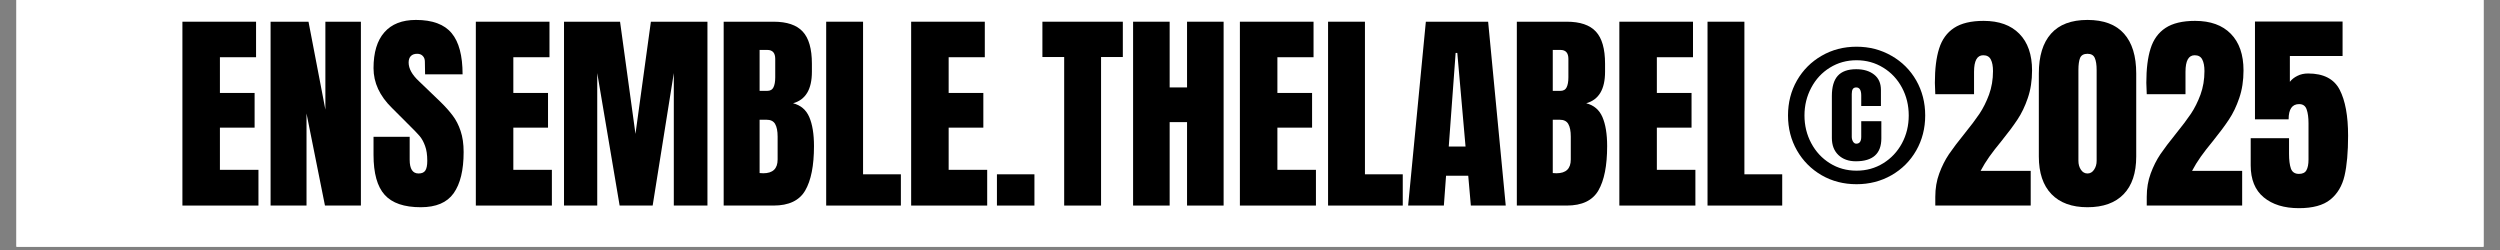 <svg version="1.2" preserveAspectRatio="xMidYMid meet" height="50" viewBox="0 0 375 37.5" zoomAndPan="magnify" width="500" xmlns:xlink="http://www.w3.org/1999/xlink" xmlns="http://www.w3.org/2000/svg"><rect x="0" y="0" width="375" height="37.5" fill="#808080" stroke="none"/><defs><clipPath id="0abb3bb48e"><path d="M 2.469 0 L 372.531 0 L 372.531 37.008 L 2.469 37.008 Z M 2.469 0"></path></clipPath></defs><g id="75f6da06f0"><g clip-path="url(#0abb3bb48e)" clip-rule="nonzero"><path d="M 2.469 0 L 372.531 0 L 372.531 37.008 L 2.469 37.008 Z M 2.469 0" style="stroke:none;fill-rule:nonzero;fill:#ffffff;fill-opacity:1;"></path><path d="M 2.469 0 L 372.531 0 L 372.531 37.008 L 2.469 37.008 Z M 2.469 0" style="stroke:none;fill-rule:nonzero;fill:#ffffff;fill-opacity:1;"></path></g><g style="fill:#000000;fill-opacity:1;"><g transform="translate(26.143, 30.834)"><path d="M 1.219 0 L 1.219 -27.578 L 12.266 -27.578 L 12.266 -22.25 L 6.844 -22.25 L 6.844 -16.891 L 12.047 -16.891 L 12.047 -11.688 L 6.844 -11.688 L 6.844 -5.359 L 12.625 -5.359 L 12.625 0 Z M 1.219 0" style="stroke:none"></path></g></g><g style="fill:#000000;fill-opacity:1;"><g transform="translate(39.369, 30.834)"><path d="M 1.219 0 L 1.219 -27.578 L 6.906 -27.578 L 9.438 -14.391 L 9.438 -27.578 L 14.766 -27.578 L 14.766 0 L 9.375 0 L 6.609 -13.812 L 6.609 0 Z M 1.219 0" style="stroke:none"></path></g></g><g style="fill:#000000;fill-opacity:1;"><g transform="translate(55.357, 30.834)"><path d="M 7.766 0.25 C 5.266 0.25 3.457 -0.367 2.344 -1.609 C 1.227 -2.848 0.672 -4.848 0.672 -7.609 L 0.672 -10.312 L 6.094 -10.312 L 6.094 -6.875 C 6.094 -5.5 6.535 -4.812 7.422 -4.812 C 7.91 -4.812 8.25 -4.957 8.438 -5.25 C 8.633 -5.539 8.734 -6.023 8.734 -6.703 C 8.734 -7.609 8.625 -8.352 8.406 -8.938 C 8.195 -9.531 7.926 -10.023 7.594 -10.422 C 7.258 -10.816 6.664 -11.43 5.812 -12.266 L 3.438 -14.641 C 1.594 -16.441 0.672 -18.43 0.672 -20.609 C 0.672 -22.961 1.211 -24.754 2.297 -25.984 C 3.379 -27.223 4.957 -27.844 7.031 -27.844 C 9.508 -27.844 11.297 -27.18 12.391 -25.859 C 13.484 -24.547 14.031 -22.488 14.031 -19.688 L 8.406 -19.688 L 8.375 -21.578 C 8.375 -21.941 8.27 -22.227 8.062 -22.438 C 7.863 -22.656 7.582 -22.766 7.219 -22.766 C 6.789 -22.766 6.469 -22.645 6.25 -22.406 C 6.039 -22.176 5.938 -21.859 5.938 -21.453 C 5.938 -20.547 6.453 -19.613 7.484 -18.656 L 10.688 -15.578 C 11.438 -14.848 12.055 -14.156 12.547 -13.5 C 13.047 -12.844 13.441 -12.07 13.734 -11.188 C 14.035 -10.301 14.188 -9.25 14.188 -8.031 C 14.188 -5.312 13.688 -3.25 12.688 -1.844 C 11.695 -0.445 10.055 0.25 7.766 0.25 Z M 7.766 0.25" style="stroke:none"></path></g></g><g style="fill:#000000;fill-opacity:1;"><g transform="translate(70.156, 30.834)"><path d="M 1.219 0 L 1.219 -27.578 L 12.266 -27.578 L 12.266 -22.25 L 6.844 -22.25 L 6.844 -16.891 L 12.047 -16.891 L 12.047 -11.688 L 6.844 -11.688 L 6.844 -5.359 L 12.625 -5.359 L 12.625 0 Z M 1.219 0" style="stroke:none"></path></g></g><g style="fill:#000000;fill-opacity:1;"><g transform="translate(83.383, 30.834)"><path d="M 1.219 0 L 1.219 -27.578 L 9.625 -27.578 L 11.938 -10.75 L 14.25 -27.578 L 22.734 -27.578 L 22.734 0 L 17.688 0 L 17.688 -19.875 L 14.516 0 L 9.562 0 L 6.203 -19.875 L 6.203 0 Z M 1.219 0" style="stroke:none"></path></g></g><g style="fill:#000000;fill-opacity:1;"><g transform="translate(107.332, 30.834)"><path d="M 1.219 -27.578 L 8.703 -27.578 C 10.711 -27.578 12.172 -27.082 13.078 -26.094 C 13.992 -25.113 14.453 -23.508 14.453 -21.281 L 14.453 -20.062 C 14.453 -17.438 13.508 -15.863 11.625 -15.344 C 12.781 -15.051 13.594 -14.359 14.062 -13.266 C 14.531 -12.172 14.766 -10.723 14.766 -8.922 C 14.766 -5.992 14.328 -3.773 13.453 -2.266 C 12.578 -0.754 10.992 0 8.703 0 L 1.219 0 Z M 7.734 -17.203 C 8.203 -17.203 8.52 -17.379 8.688 -17.734 C 8.863 -18.086 8.953 -18.586 8.953 -19.234 L 8.953 -22 C 8.953 -22.895 8.555 -23.344 7.766 -23.344 L 6.609 -23.344 L 6.609 -17.203 Z M 7.156 -4.844 C 8.594 -4.844 9.312 -5.531 9.312 -6.906 L 9.312 -10.344 C 9.312 -11.176 9.188 -11.805 8.938 -12.234 C 8.695 -12.66 8.266 -12.875 7.641 -12.875 L 6.609 -12.875 L 6.609 -4.875 Z M 7.156 -4.844" style="stroke:none"></path></g></g><g style="fill:#000000;fill-opacity:1;"><g transform="translate(122.709, 30.834)"><path d="M 1.219 0 L 1.219 -27.578 L 6.75 -27.578 L 6.75 -4.688 L 12.422 -4.688 L 12.422 0 Z M 1.219 0" style="stroke:none"></path></g></g><g style="fill:#000000;fill-opacity:1;"><g transform="translate(135.454, 30.834)"><path d="M 1.219 0 L 1.219 -27.578 L 12.266 -27.578 L 12.266 -22.25 L 6.844 -22.25 L 6.844 -16.891 L 12.047 -16.891 L 12.047 -11.688 L 6.844 -11.688 L 6.844 -5.359 L 12.625 -5.359 L 12.625 0 Z M 1.219 0" style="stroke:none"></path></g></g><g style="fill:#000000;fill-opacity:1;"><g transform="translate(148.681, 30.834)"><path d="M 0.859 0 L 0.859 -4.688 L 6.484 -4.688 L 6.484 0 Z M 0.859 0" style="stroke:none"></path></g></g><g style="fill:#000000;fill-opacity:1;"><g transform="translate(156.033, 30.834)"><path d="M 3.594 0 L 3.594 -22.281 L 0.328 -22.281 L 0.328 -27.578 L 12.391 -27.578 L 12.391 -22.281 L 9.125 -22.281 L 9.125 0 Z M 3.594 0" style="stroke:none"></path></g></g><g style="fill:#000000;fill-opacity:1;"><g transform="translate(168.745, 30.834)"><path d="M 1.219 0 L 1.219 -27.578 L 6.703 -27.578 L 6.703 -17.719 L 9.312 -17.719 L 9.312 -27.578 L 14.797 -27.578 L 14.797 0 L 9.312 0 L 9.312 -12.516 L 6.703 -12.516 L 6.703 0 Z M 1.219 0" style="stroke:none"></path></g></g><g style="fill:#000000;fill-opacity:1;"><g transform="translate(184.765, 30.834)"><path d="M 1.219 0 L 1.219 -27.578 L 12.266 -27.578 L 12.266 -22.25 L 6.844 -22.25 L 6.844 -16.891 L 12.047 -16.891 L 12.047 -11.688 L 6.844 -11.688 L 6.844 -5.359 L 12.625 -5.359 L 12.625 0 Z M 1.219 0" style="stroke:none"></path></g></g><g style="fill:#000000;fill-opacity:1;"><g transform="translate(197.991, 30.834)"><path d="M 1.219 0 L 1.219 -27.578 L 6.75 -27.578 L 6.75 -4.688 L 12.422 -4.688 L 12.422 0 Z M 1.219 0" style="stroke:none"></path></g></g><g style="fill:#000000;fill-opacity:1;"><g transform="translate(210.736, 30.834)"><path d="M 0.484 0 L 3.141 -27.578 L 12.484 -27.578 L 15.125 0 L 9.891 0 L 9.5 -4.469 L 6.172 -4.469 L 5.844 0 Z M 6.578 -8.859 L 9.094 -8.859 L 7.859 -22.891 L 7.609 -22.891 Z M 6.578 -8.859" style="stroke:none"></path></g></g><g style="fill:#000000;fill-opacity:1;"><g transform="translate(226.306, 30.834)"><path d="M 1.219 -27.578 L 8.703 -27.578 C 10.711 -27.578 12.172 -27.082 13.078 -26.094 C 13.992 -25.113 14.453 -23.508 14.453 -21.281 L 14.453 -20.062 C 14.453 -17.438 13.508 -15.863 11.625 -15.344 C 12.781 -15.051 13.594 -14.359 14.062 -13.266 C 14.531 -12.172 14.766 -10.723 14.766 -8.922 C 14.766 -5.992 14.328 -3.773 13.453 -2.266 C 12.578 -0.754 10.992 0 8.703 0 L 1.219 0 Z M 7.734 -17.203 C 8.203 -17.203 8.52 -17.379 8.688 -17.734 C 8.863 -18.086 8.953 -18.586 8.953 -19.234 L 8.953 -22 C 8.953 -22.895 8.555 -23.344 7.766 -23.344 L 6.609 -23.344 L 6.609 -17.203 Z M 7.156 -4.844 C 8.594 -4.844 9.312 -5.531 9.312 -6.906 L 9.312 -10.344 C 9.312 -11.176 9.188 -11.805 8.938 -12.234 C 8.695 -12.66 8.266 -12.875 7.641 -12.875 L 6.609 -12.875 L 6.609 -4.875 Z M 7.156 -4.844" style="stroke:none"></path></g></g><g style="fill:#000000;fill-opacity:1;"><g transform="translate(241.684, 30.834)"><path d="M 1.219 0 L 1.219 -27.578 L 12.266 -27.578 L 12.266 -22.25 L 6.844 -22.25 L 6.844 -16.891 L 12.047 -16.891 L 12.047 -11.688 L 6.844 -11.688 L 6.844 -5.359 L 12.625 -5.359 L 12.625 0 Z M 1.219 0" style="stroke:none"></path></g></g><g style="fill:#000000;fill-opacity:1;"><g transform="translate(254.91, 30.834)"><path d="M 1.219 0 L 1.219 -27.578 L 6.75 -27.578 L 6.75 -4.688 L 12.422 -4.688 L 12.422 0 Z M 1.219 0" style="stroke:none"></path></g></g><g style="fill:#000000;fill-opacity:1;"><g transform="translate(267.655, 30.834)"><path d="M 10.828 -3.203 C 8.898 -3.203 7.156 -3.648 5.594 -4.547 C 4.031 -5.453 2.797 -6.691 1.891 -8.266 C 0.992 -9.836 0.547 -11.586 0.547 -13.516 C 0.547 -15.441 0.992 -17.191 1.891 -18.766 C 2.797 -20.336 4.031 -21.57 5.594 -22.469 C 7.156 -23.375 8.898 -23.828 10.828 -23.828 C 12.742 -23.828 14.488 -23.375 16.062 -22.469 C 17.645 -21.57 18.883 -20.336 19.781 -18.766 C 20.676 -17.191 21.125 -15.441 21.125 -13.516 C 21.125 -11.586 20.676 -9.836 19.781 -8.266 C 18.883 -6.691 17.645 -5.453 16.062 -4.547 C 14.488 -3.648 12.742 -3.203 10.828 -3.203 Z M 10.828 -5.234 C 12.297 -5.234 13.629 -5.602 14.828 -6.344 C 16.023 -7.082 16.961 -8.082 17.641 -9.344 C 18.316 -10.602 18.656 -11.992 18.656 -13.516 C 18.656 -15.035 18.316 -16.426 17.641 -17.688 C 16.961 -18.957 16.023 -19.957 14.828 -20.688 C 13.629 -21.426 12.297 -21.797 10.828 -21.797 C 9.348 -21.797 8.016 -21.426 6.828 -20.688 C 5.641 -19.957 4.707 -18.953 4.031 -17.672 C 3.352 -16.398 3.016 -15.016 3.016 -13.516 C 3.016 -12.016 3.352 -10.629 4.031 -9.359 C 4.707 -8.086 5.641 -7.082 6.828 -6.344 C 8.016 -5.602 9.348 -5.234 10.828 -5.234 Z M 10.719 -6.641 C 9.633 -6.641 8.766 -6.953 8.109 -7.578 C 7.453 -8.203 7.125 -9.055 7.125 -10.141 L 7.125 -16.438 C 7.125 -17.789 7.414 -18.797 8 -19.453 C 8.594 -20.117 9.52 -20.453 10.781 -20.453 C 11.895 -20.453 12.789 -20.18 13.469 -19.641 C 14.145 -19.109 14.484 -18.344 14.484 -17.344 L 14.484 -14.938 L 11.531 -14.938 L 11.531 -16.5 C 11.531 -17.312 11.281 -17.719 10.781 -17.719 C 10.531 -17.719 10.352 -17.629 10.25 -17.453 C 10.156 -17.285 10.109 -17.047 10.109 -16.734 L 10.109 -10.312 C 10.109 -10.051 10.172 -9.812 10.297 -9.594 C 10.43 -9.383 10.594 -9.281 10.781 -9.281 C 11.281 -9.281 11.531 -9.625 11.531 -10.312 L 11.531 -12.656 L 14.547 -12.656 L 14.547 -10.078 C 14.547 -7.785 13.27 -6.641 10.719 -6.641 Z M 10.719 -6.641" style="stroke:none"></path></g></g><g style="fill:#000000;fill-opacity:1;"><g transform="translate(289.325, 30.834)"><path d="M 0.969 -1.312 C 0.969 -2.57 1.164 -3.738 1.562 -4.812 C 1.957 -5.883 2.441 -6.848 3.016 -7.703 C 3.598 -8.555 4.359 -9.562 5.297 -10.719 C 6.266 -11.914 7.031 -12.93 7.594 -13.766 C 8.156 -14.609 8.633 -15.566 9.031 -16.641 C 9.426 -17.723 9.625 -18.898 9.625 -20.172 C 9.625 -20.91 9.516 -21.488 9.297 -21.906 C 9.086 -22.332 8.707 -22.547 8.156 -22.547 C 7.238 -22.547 6.781 -21.719 6.781 -20.062 L 6.781 -16.703 L 0.969 -16.703 L 0.906 -18.406 C 0.906 -20.5 1.117 -22.219 1.547 -23.562 C 1.973 -24.914 2.719 -25.941 3.781 -26.641 C 4.852 -27.348 6.332 -27.703 8.219 -27.703 C 10.531 -27.703 12.316 -27.055 13.578 -25.766 C 14.848 -24.473 15.484 -22.641 15.484 -20.266 C 15.484 -18.742 15.27 -17.363 14.844 -16.125 C 14.426 -14.895 13.91 -13.82 13.297 -12.906 C 12.691 -11.988 11.891 -10.91 10.891 -9.672 C 10.16 -8.785 9.551 -8 9.062 -7.312 C 8.582 -6.633 8.148 -5.93 7.766 -5.203 L 15.281 -5.203 L 15.281 0 L 0.969 0 Z M 0.969 -1.312" style="stroke:none"></path></g></g><g style="fill:#000000;fill-opacity:1;"><g transform="translate(305.184, 30.834)"><path d="M 7.938 0.25 C 5.602 0.25 3.801 -0.406 2.531 -1.719 C 1.27 -3.031 0.641 -4.91 0.641 -7.359 L 0.641 -19.812 C 0.641 -22.426 1.25 -24.414 2.469 -25.781 C 3.688 -27.156 5.508 -27.844 7.938 -27.844 C 10.375 -27.844 12.203 -27.156 13.422 -25.781 C 14.641 -24.414 15.25 -22.426 15.25 -19.812 L 15.25 -7.359 C 15.25 -4.891 14.617 -3.004 13.359 -1.703 C 12.098 -0.398 10.289 0.25 7.938 0.25 Z M 7.938 -4.812 C 8.344 -4.812 8.672 -5 8.922 -5.375 C 9.18 -5.75 9.312 -6.191 9.312 -6.703 L 9.312 -20.328 C 9.312 -21.117 9.219 -21.723 9.031 -22.141 C 8.852 -22.555 8.488 -22.766 7.938 -22.766 C 7.375 -22.766 7.004 -22.555 6.828 -22.141 C 6.66 -21.723 6.578 -21.117 6.578 -20.328 L 6.578 -6.703 C 6.578 -6.191 6.703 -5.75 6.953 -5.375 C 7.203 -5 7.531 -4.812 7.938 -4.812 Z M 7.938 -4.812" style="stroke:none"></path></g></g><g style="fill:#000000;fill-opacity:1;"><g transform="translate(321.043, 30.834)"><path d="M 0.969 -1.312 C 0.969 -2.57 1.164 -3.738 1.562 -4.812 C 1.957 -5.883 2.441 -6.848 3.016 -7.703 C 3.598 -8.555 4.359 -9.562 5.297 -10.719 C 6.266 -11.914 7.031 -12.93 7.594 -13.766 C 8.156 -14.609 8.633 -15.566 9.031 -16.641 C 9.426 -17.723 9.625 -18.898 9.625 -20.172 C 9.625 -20.91 9.516 -21.488 9.297 -21.906 C 9.086 -22.332 8.707 -22.547 8.156 -22.547 C 7.238 -22.547 6.781 -21.719 6.781 -20.062 L 6.781 -16.703 L 0.969 -16.703 L 0.906 -18.406 C 0.906 -20.5 1.117 -22.219 1.547 -23.562 C 1.973 -24.914 2.719 -25.941 3.781 -26.641 C 4.852 -27.348 6.332 -27.703 8.219 -27.703 C 10.531 -27.703 12.316 -27.055 13.578 -25.766 C 14.848 -24.473 15.484 -22.641 15.484 -20.266 C 15.484 -18.742 15.27 -17.363 14.844 -16.125 C 14.426 -14.895 13.91 -13.82 13.297 -12.906 C 12.691 -11.988 11.891 -10.91 10.891 -9.672 C 10.16 -8.785 9.551 -8 9.062 -7.312 C 8.582 -6.633 8.148 -5.93 7.766 -5.203 L 15.281 -5.203 L 15.281 0 L 0.969 0 Z M 0.969 -1.312" style="stroke:none"></path></g></g><g style="fill:#000000;fill-opacity:1;"><g transform="translate(336.902, 30.834)"><path d="M 7.938 0.391 C 5.727 0.391 3.969 -0.148 2.656 -1.234 C 1.352 -2.316 0.703 -3.914 0.703 -6.031 L 0.703 -10.109 L 6.453 -10.109 L 6.453 -7.766 C 6.453 -6.828 6.547 -6.086 6.734 -5.547 C 6.93 -5.016 7.332 -4.75 7.938 -4.75 C 8.488 -4.75 8.863 -4.93 9.062 -5.297 C 9.27 -5.66 9.375 -6.195 9.375 -6.906 L 9.375 -12.328 C 9.375 -13.203 9.281 -13.898 9.094 -14.422 C 8.914 -14.953 8.539 -15.219 7.969 -15.219 C 6.914 -15.219 6.391 -14.457 6.391 -12.938 L 1.344 -12.938 L 1.344 -27.609 L 14.484 -27.609 L 14.484 -22.438 L 6.578 -22.438 L 6.578 -18.562 C 6.859 -18.926 7.234 -19.223 7.703 -19.453 C 8.172 -19.691 8.707 -19.812 9.312 -19.812 C 11.625 -19.812 13.203 -19 14.047 -17.375 C 14.891 -15.75 15.312 -13.445 15.312 -10.469 C 15.312 -8.008 15.133 -6.016 14.781 -4.484 C 14.426 -2.953 13.711 -1.754 12.641 -0.891 C 11.578 -0.035 10.008 0.391 7.938 0.391 Z M 7.938 0.391" style="stroke:none"></path></g></g><g style="fill:#000000;fill-opacity:1;"><g transform="translate(352.772, 30.834)"><path d="" style="stroke:none"></path></g></g></g></svg>